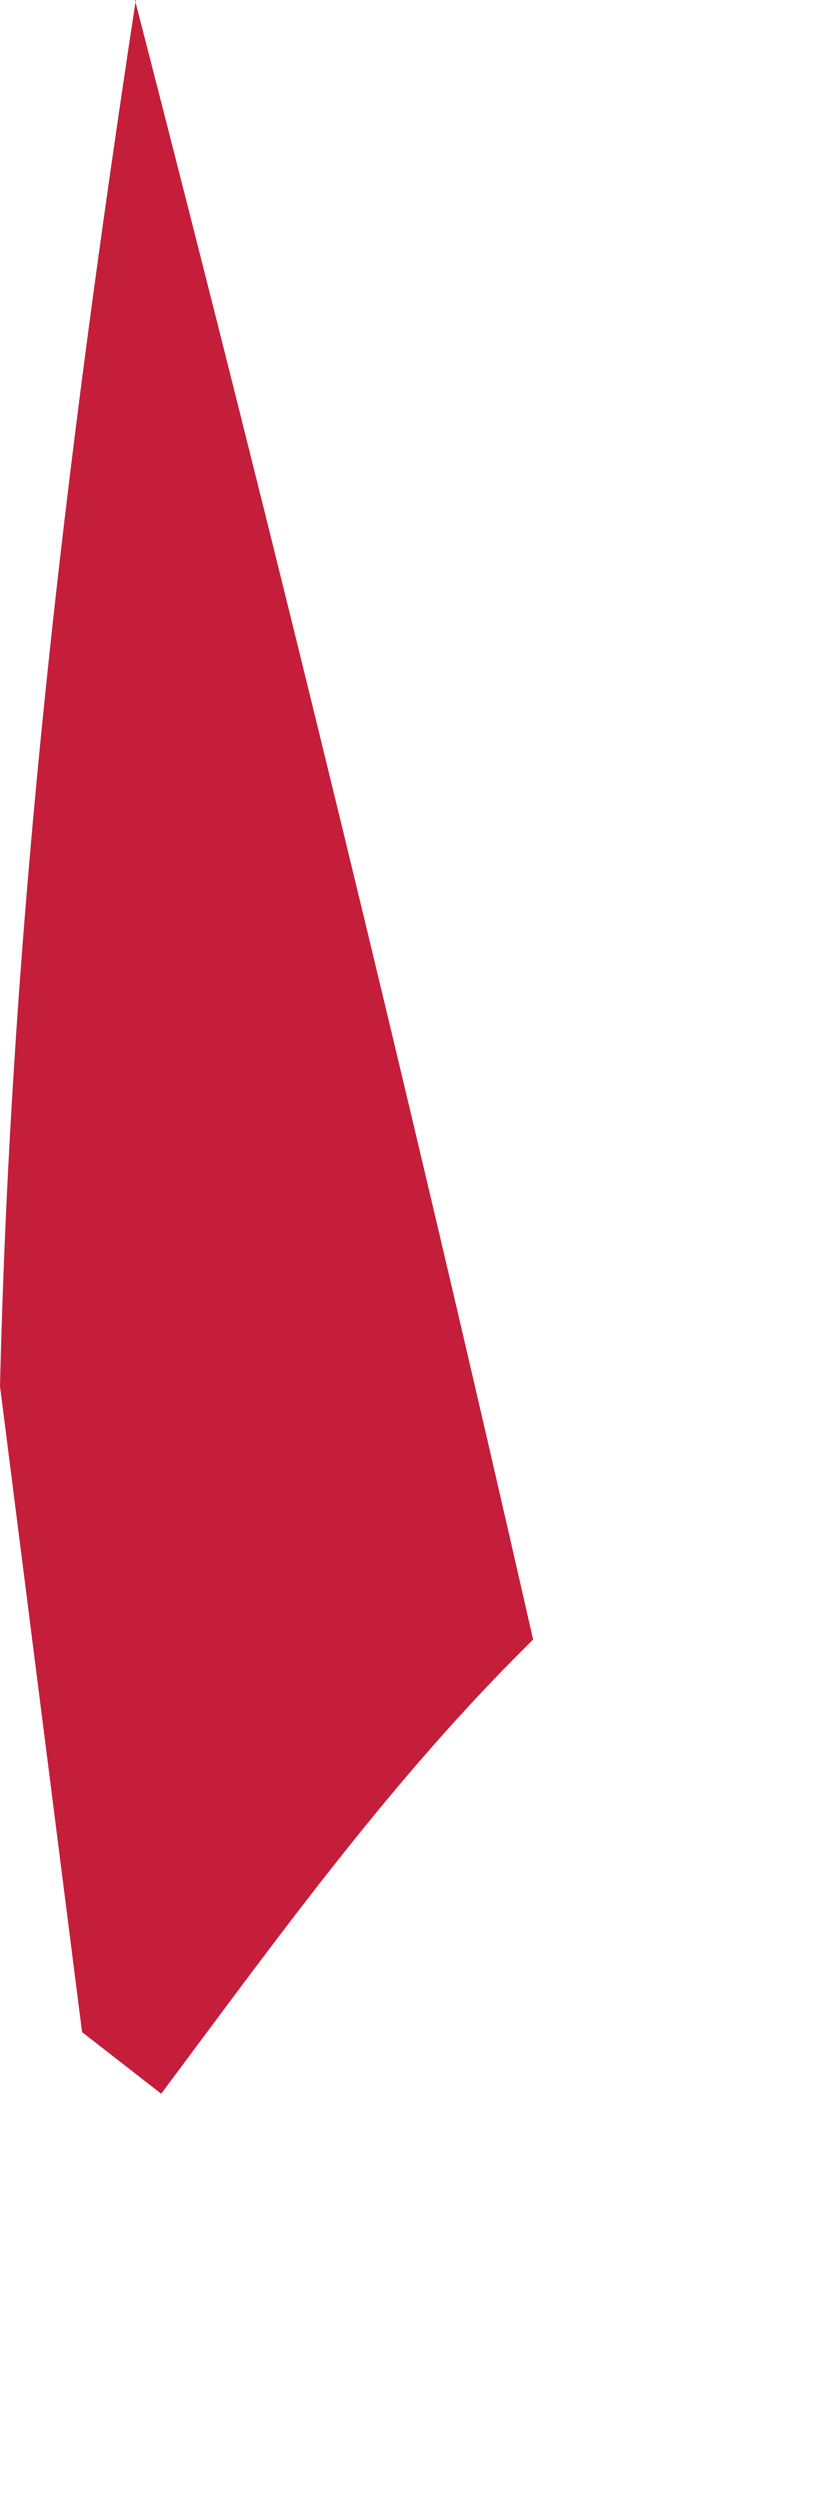 <?xml version="1.0" encoding="utf-8"?>
<svg xmlns="http://www.w3.org/2000/svg" fill="none" height="100%" overflow="visible" preserveAspectRatio="none" style="display: block;" viewBox="0 0 2 6" width="100%">
<path d="M0.324 0C0.661 1.306 0.981 2.619 1.28 3.935C0.942 4.267 0.67 4.646 0.387 5.025L0.197 4.877L0 3.327C0.027 2.195 0.156 1.116 0.326 0H0.324Z" fill="#C41E3A" id="Vector"/>
</svg>